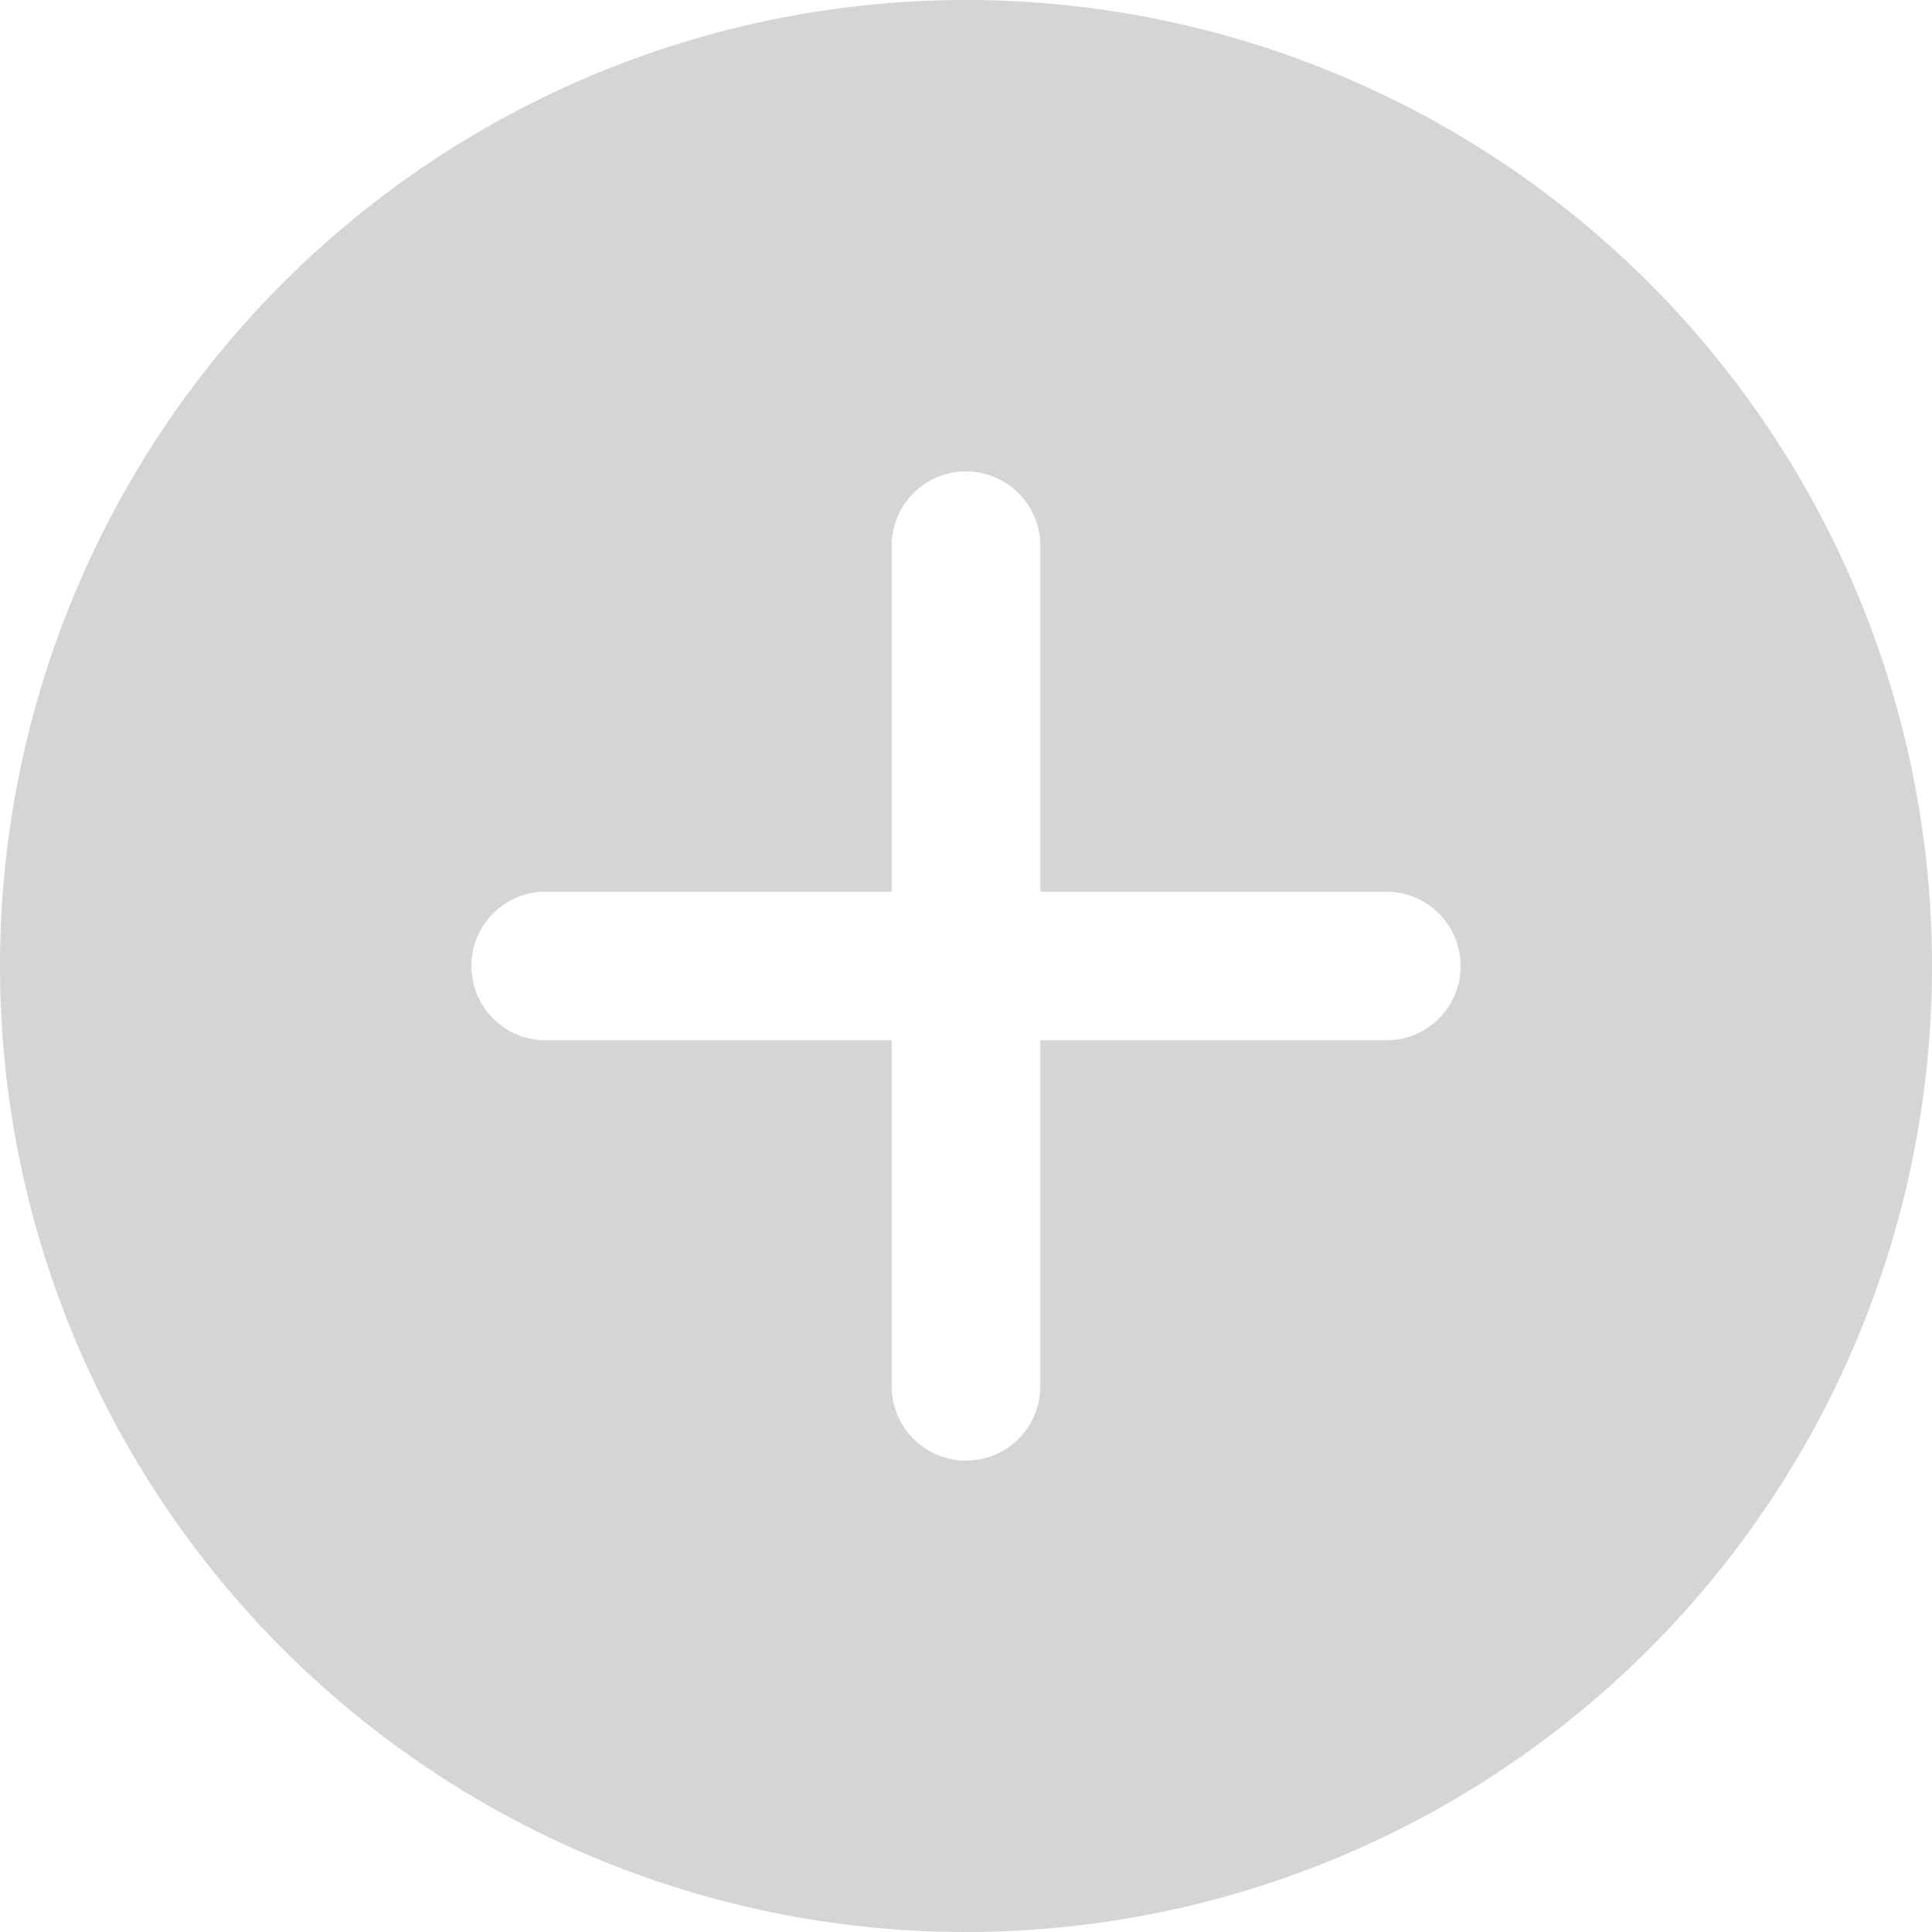 <svg id="Add" xmlns="http://www.w3.org/2000/svg" width="65" height="65" viewBox="0 0 65 65">
  <path id="Icon_ionic-ios-add-circle" data-name="Icon ionic-ios-add-circle" d="M35.875,3.375a32.5,32.5,0,1,0,32.5,32.5A32.5,32.5,0,0,0,35.875,3.375Zm14.141,35H38.375V50.016a2.5,2.5,0,0,1-5,0V38.375H21.734a2.5,2.5,0,1,1,0-5H33.375V21.734a2.5,2.5,0,1,1,5,0V33.375H50.016a2.5,2.5,0,1,1,0,5Z" transform="translate(-3.375 -3.375)" fill="#d6d4d4"/>
</svg>

